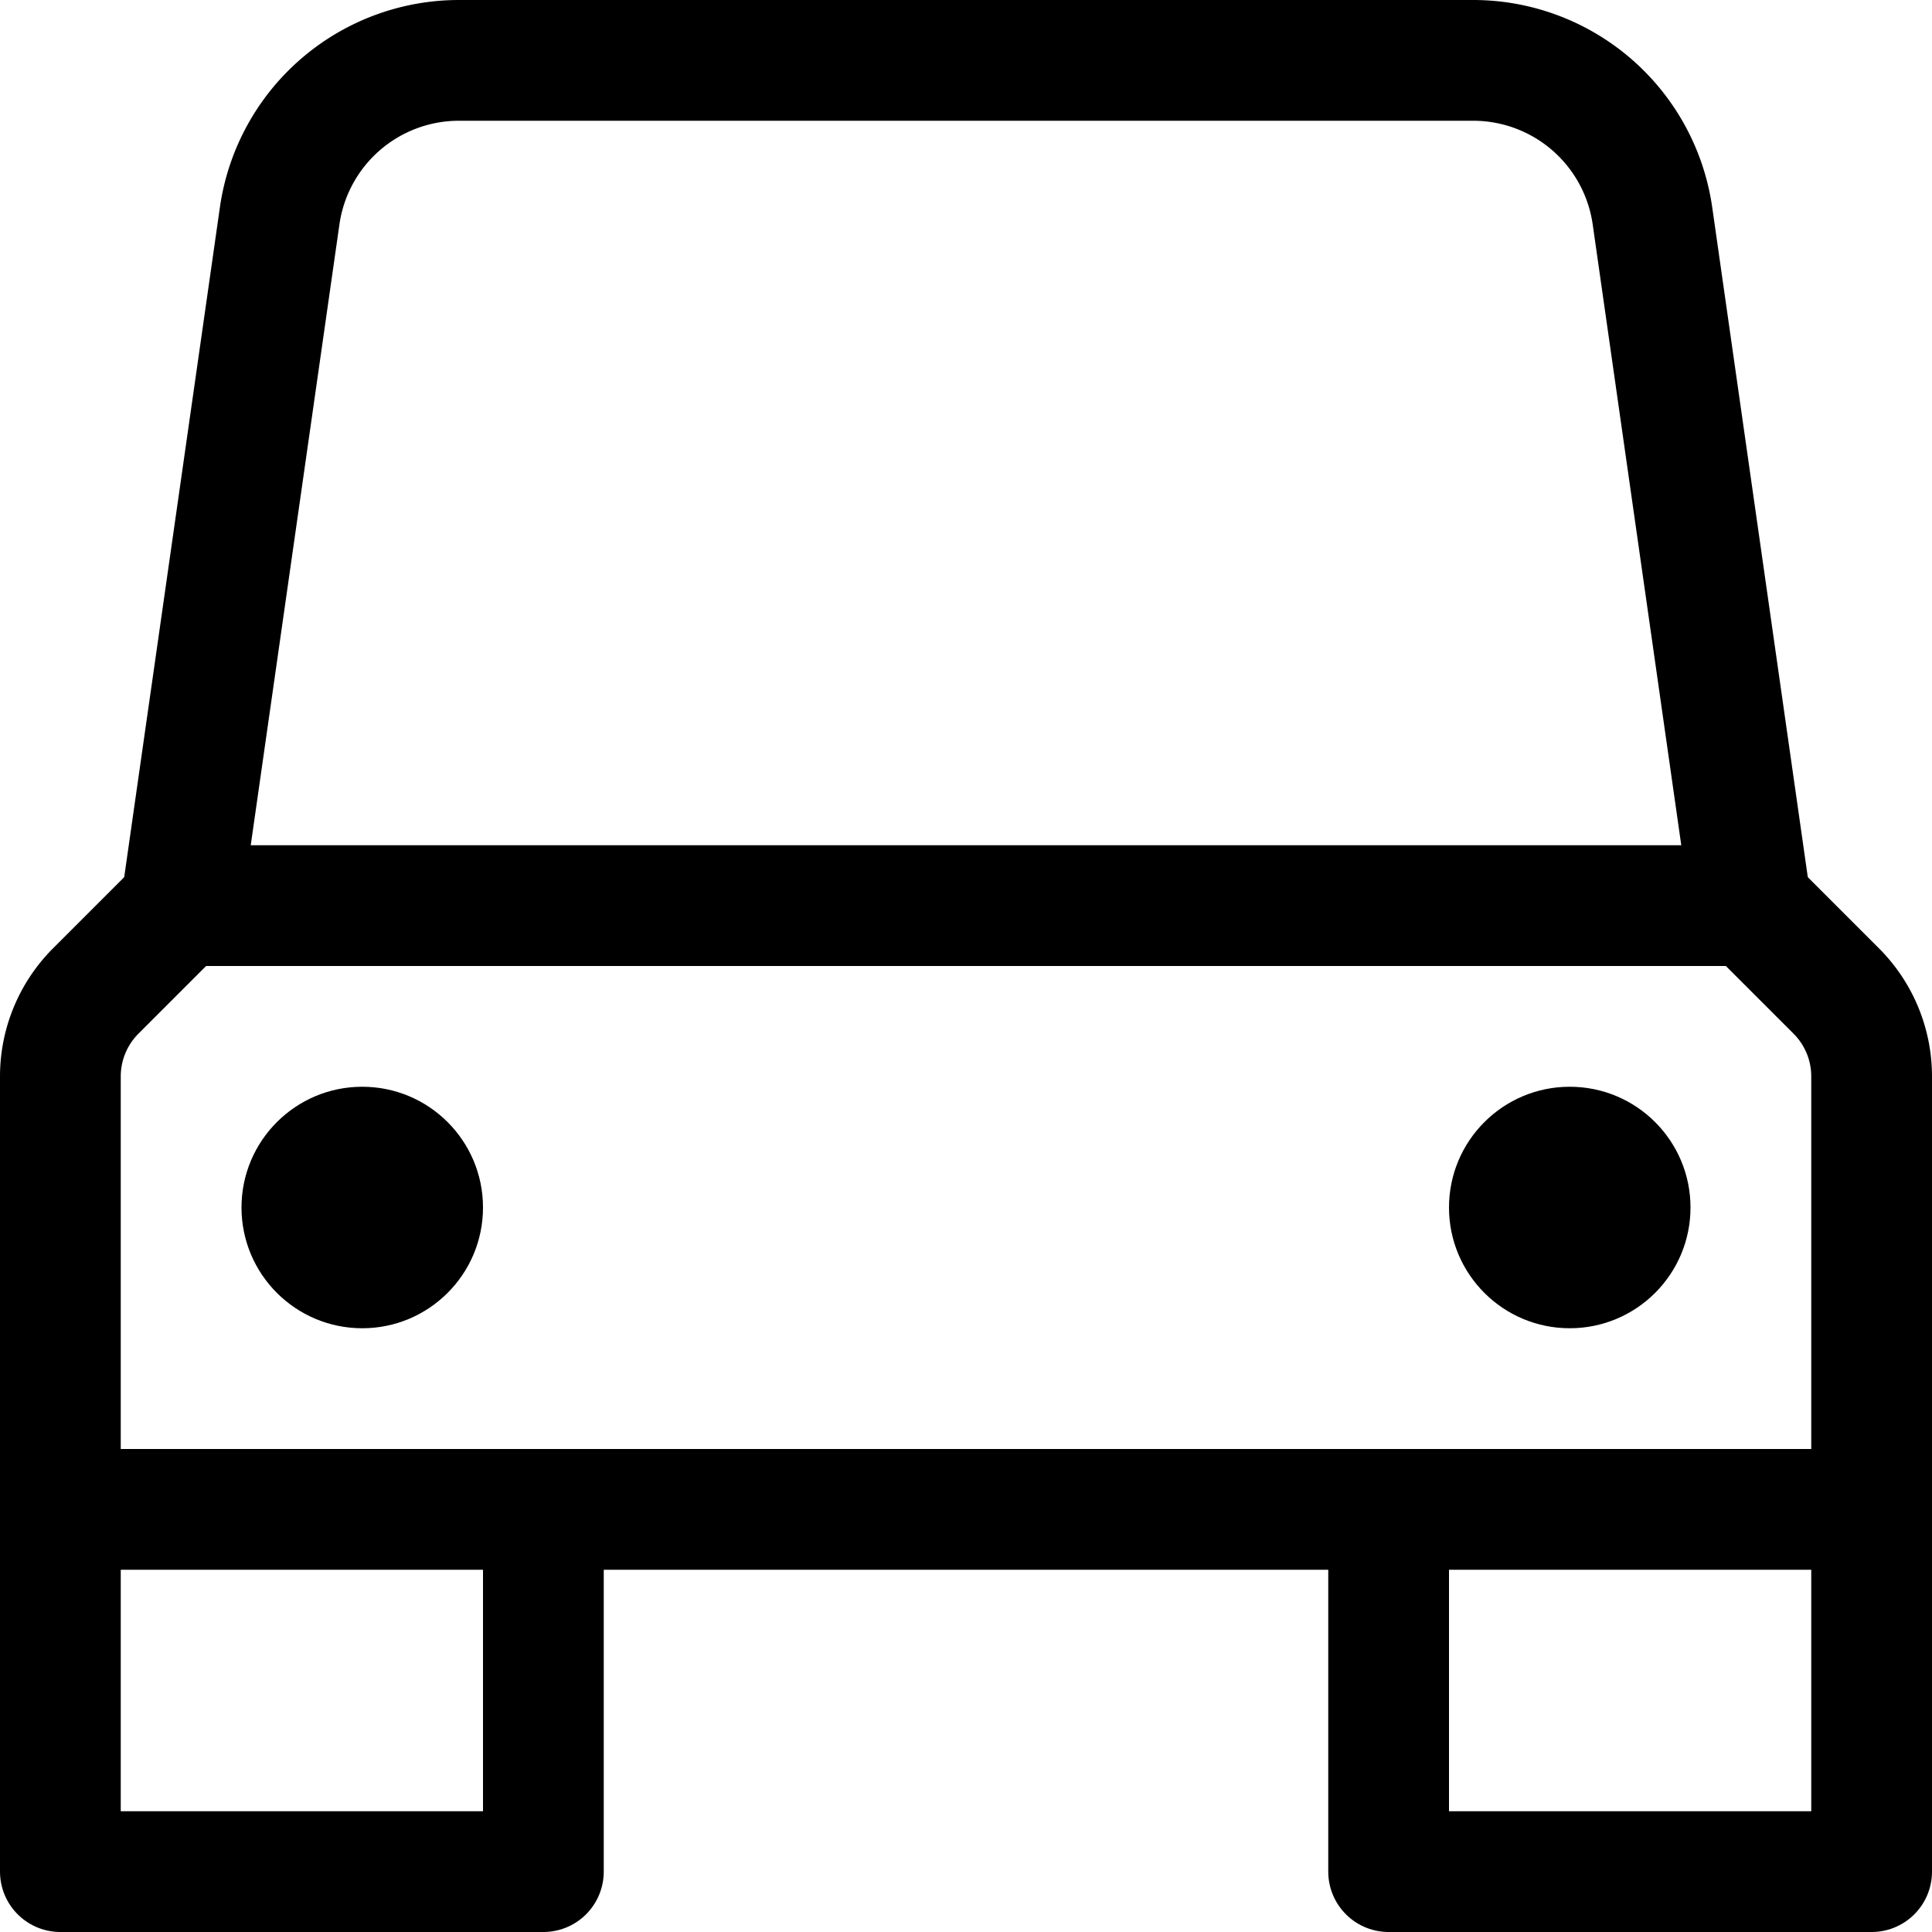<svg xmlns="http://www.w3.org/2000/svg" width="16" height="16" viewBox="0 0 16 16"><g class="nc-icon-wrapper" stroke-width="1" fill="none" stroke="#000000" stroke-linecap="round" stroke-linejoin="round"><polyline points="4.5 12.5 4.5 15.5 0.5 15.5 0.5 12.5" stroke="#000000"></polyline><polyline points="15.5 12.5 15.5 15.5 11.5 15.5 11.5 12.5" stroke="#000000"></polyline><path d="M15.5,12.5H.5V8.914a1,1,0,0,1,.293-.707L1.5,7.5h13l.707.707a1,1,0,0,1,.293.707Z"></path><circle cx="3" cy="10" r="1" fill="#000000" stroke="none"></circle><circle cx="13" cy="10" r="1" fill="#000000" stroke="none"></circle><path d="M1.5,7.5l.816-5.712A1.5,1.5,0,0,1,3.8.5h8.4a1.5,1.5,0,0,1,1.485,1.288L14.5,7.5"></path></g></svg>